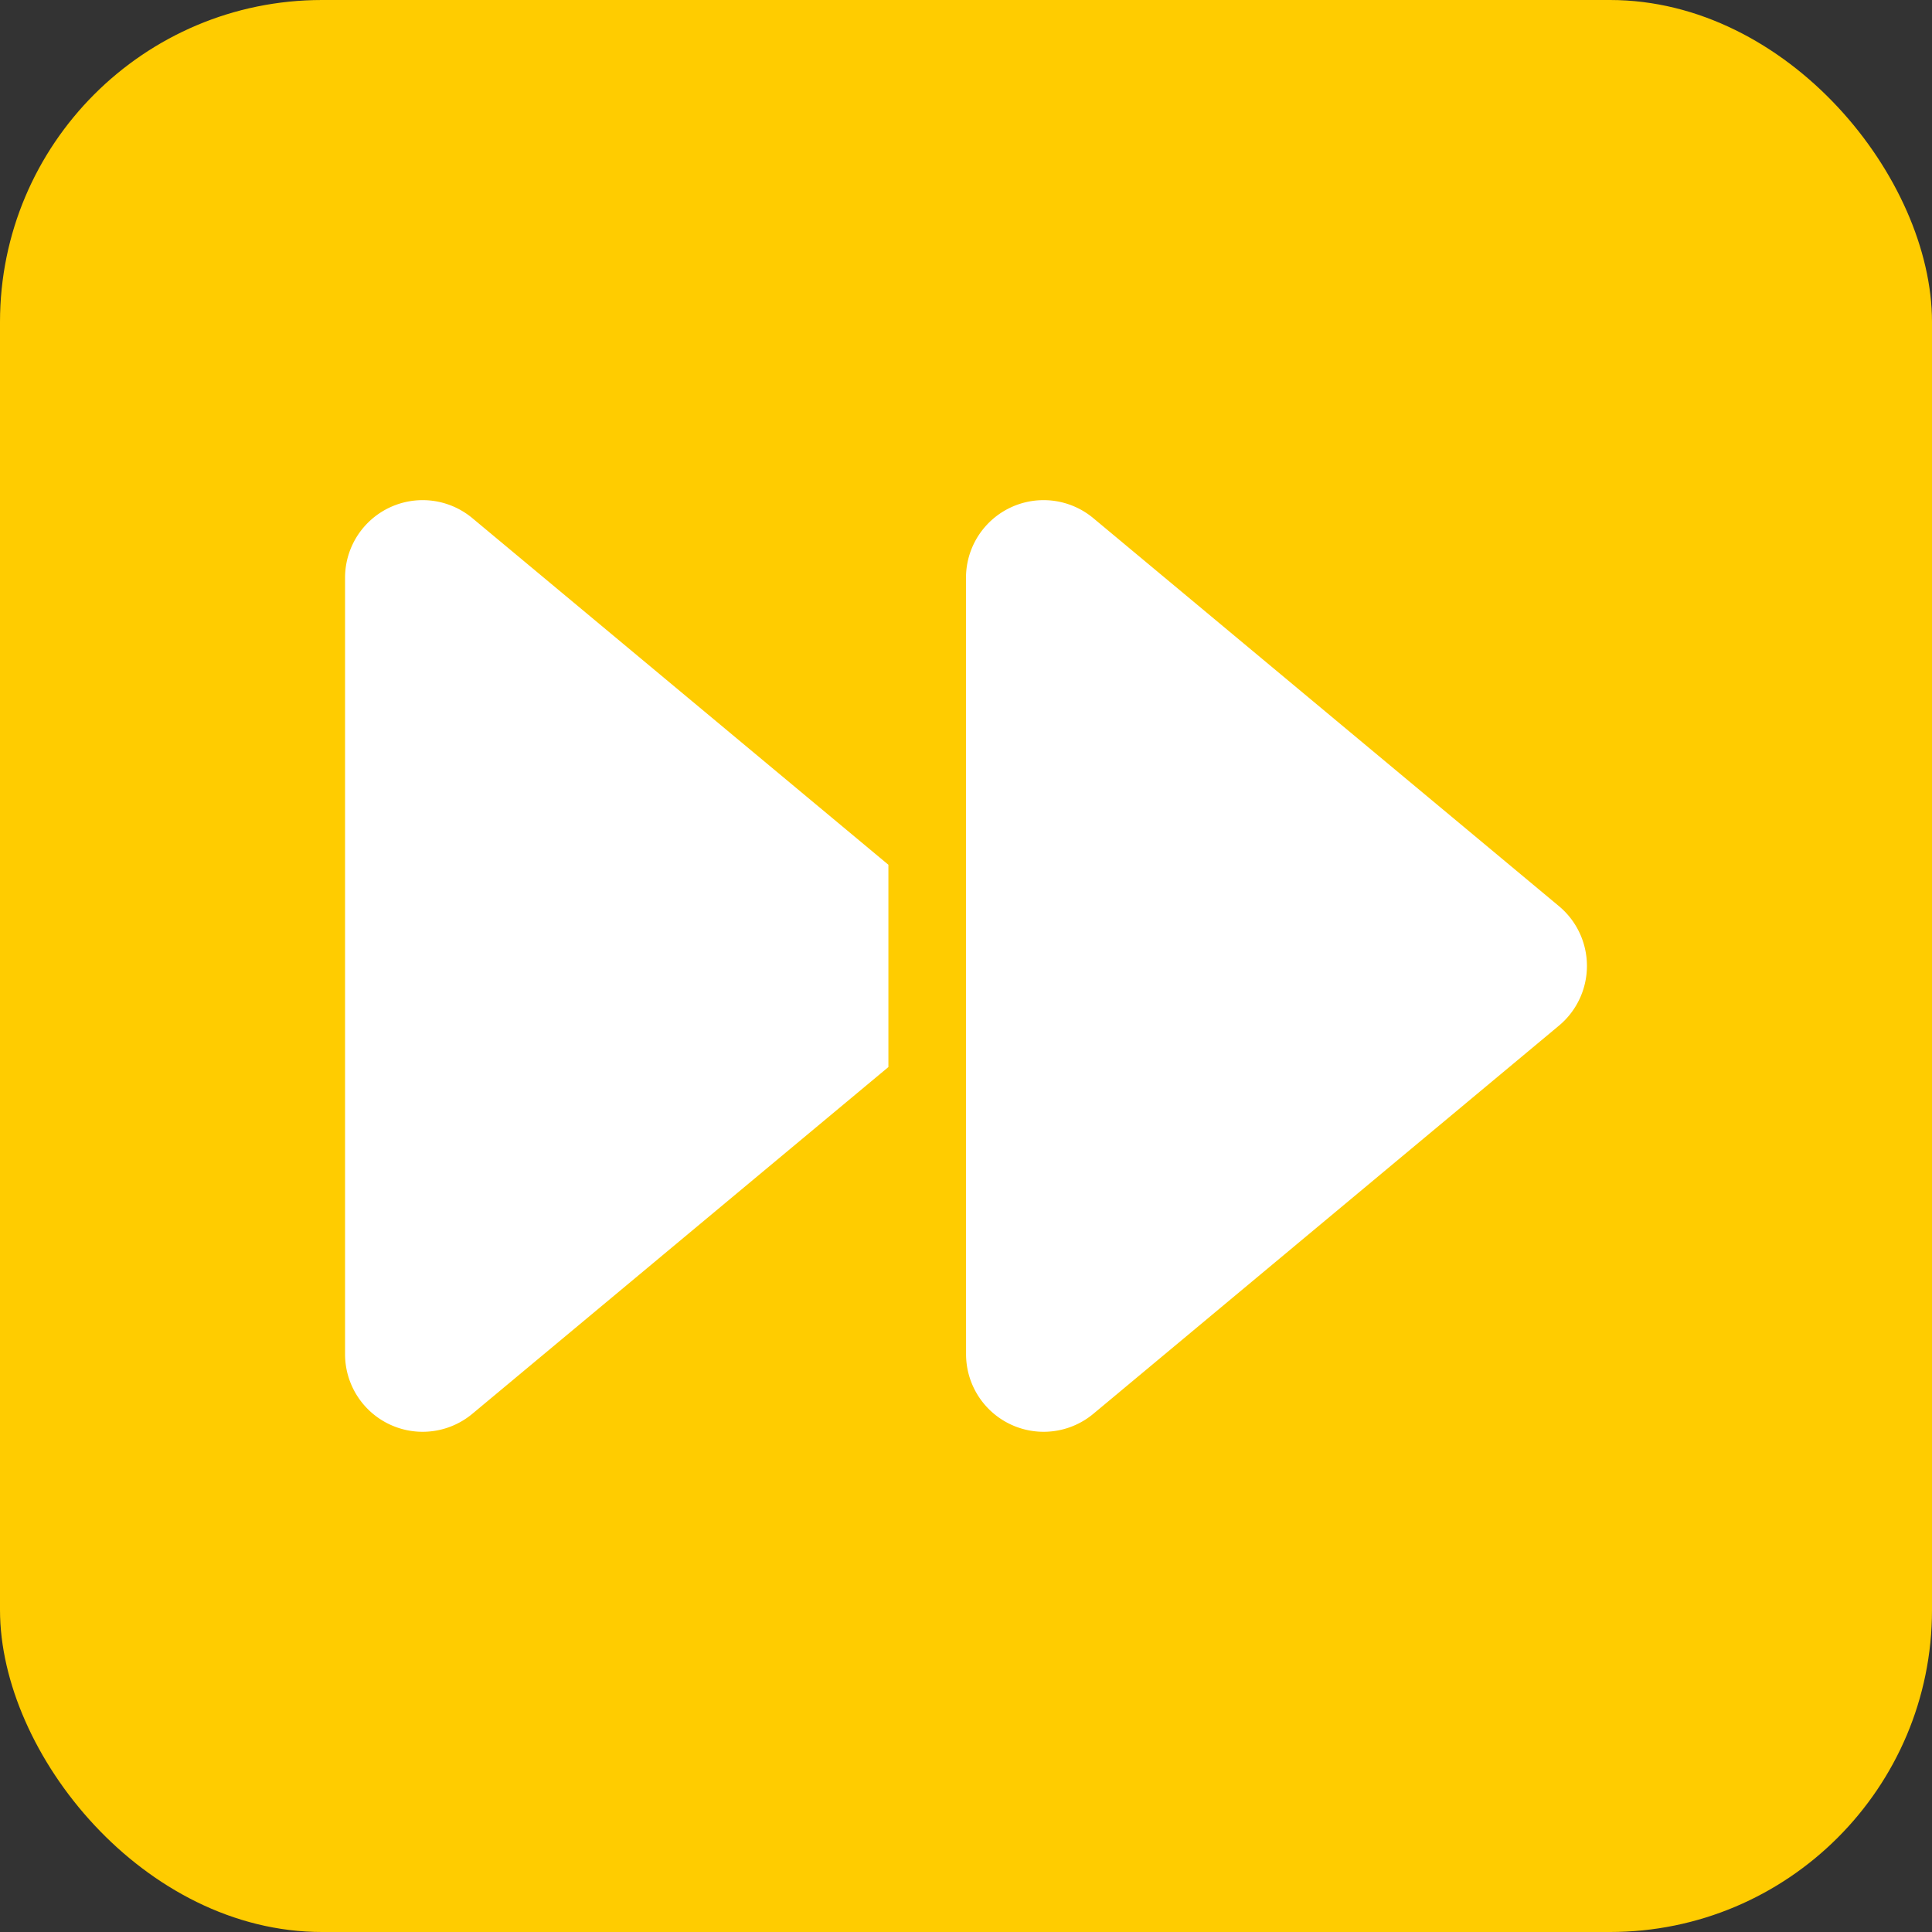 <svg xmlns="http://www.w3.org/2000/svg" width="30" height="30" viewBox="0 0 30 30">
  <rect x="0" y="0" width="30" height="30" fill="#333333" stroke="none"/>
  <g id="arrow" transform="translate(-371 -4425)">
    <rect id="長方形_1460" data-name="長方形 1460" width="30" height="30" rx="5" transform="translate(371 4425)" fill="#fc0"/>
    <path id="forward-solid" d="M1.977,78.138A1.205,1.205,0,0,1,0,77.211V65.158a1.205,1.205,0,0,1,1.977-.927l6.46,5.382v3.141ZM9.642,74.8V65.158a1.205,1.205,0,0,1,1.977-.927l7.232,6.026a1.208,1.208,0,0,1,0,1.853L11.62,78.138a1.205,1.205,0,0,1-1.977-.927Z" transform="translate(376.358 4368.815)" fill="#fff"/>
  </g>
</svg>

